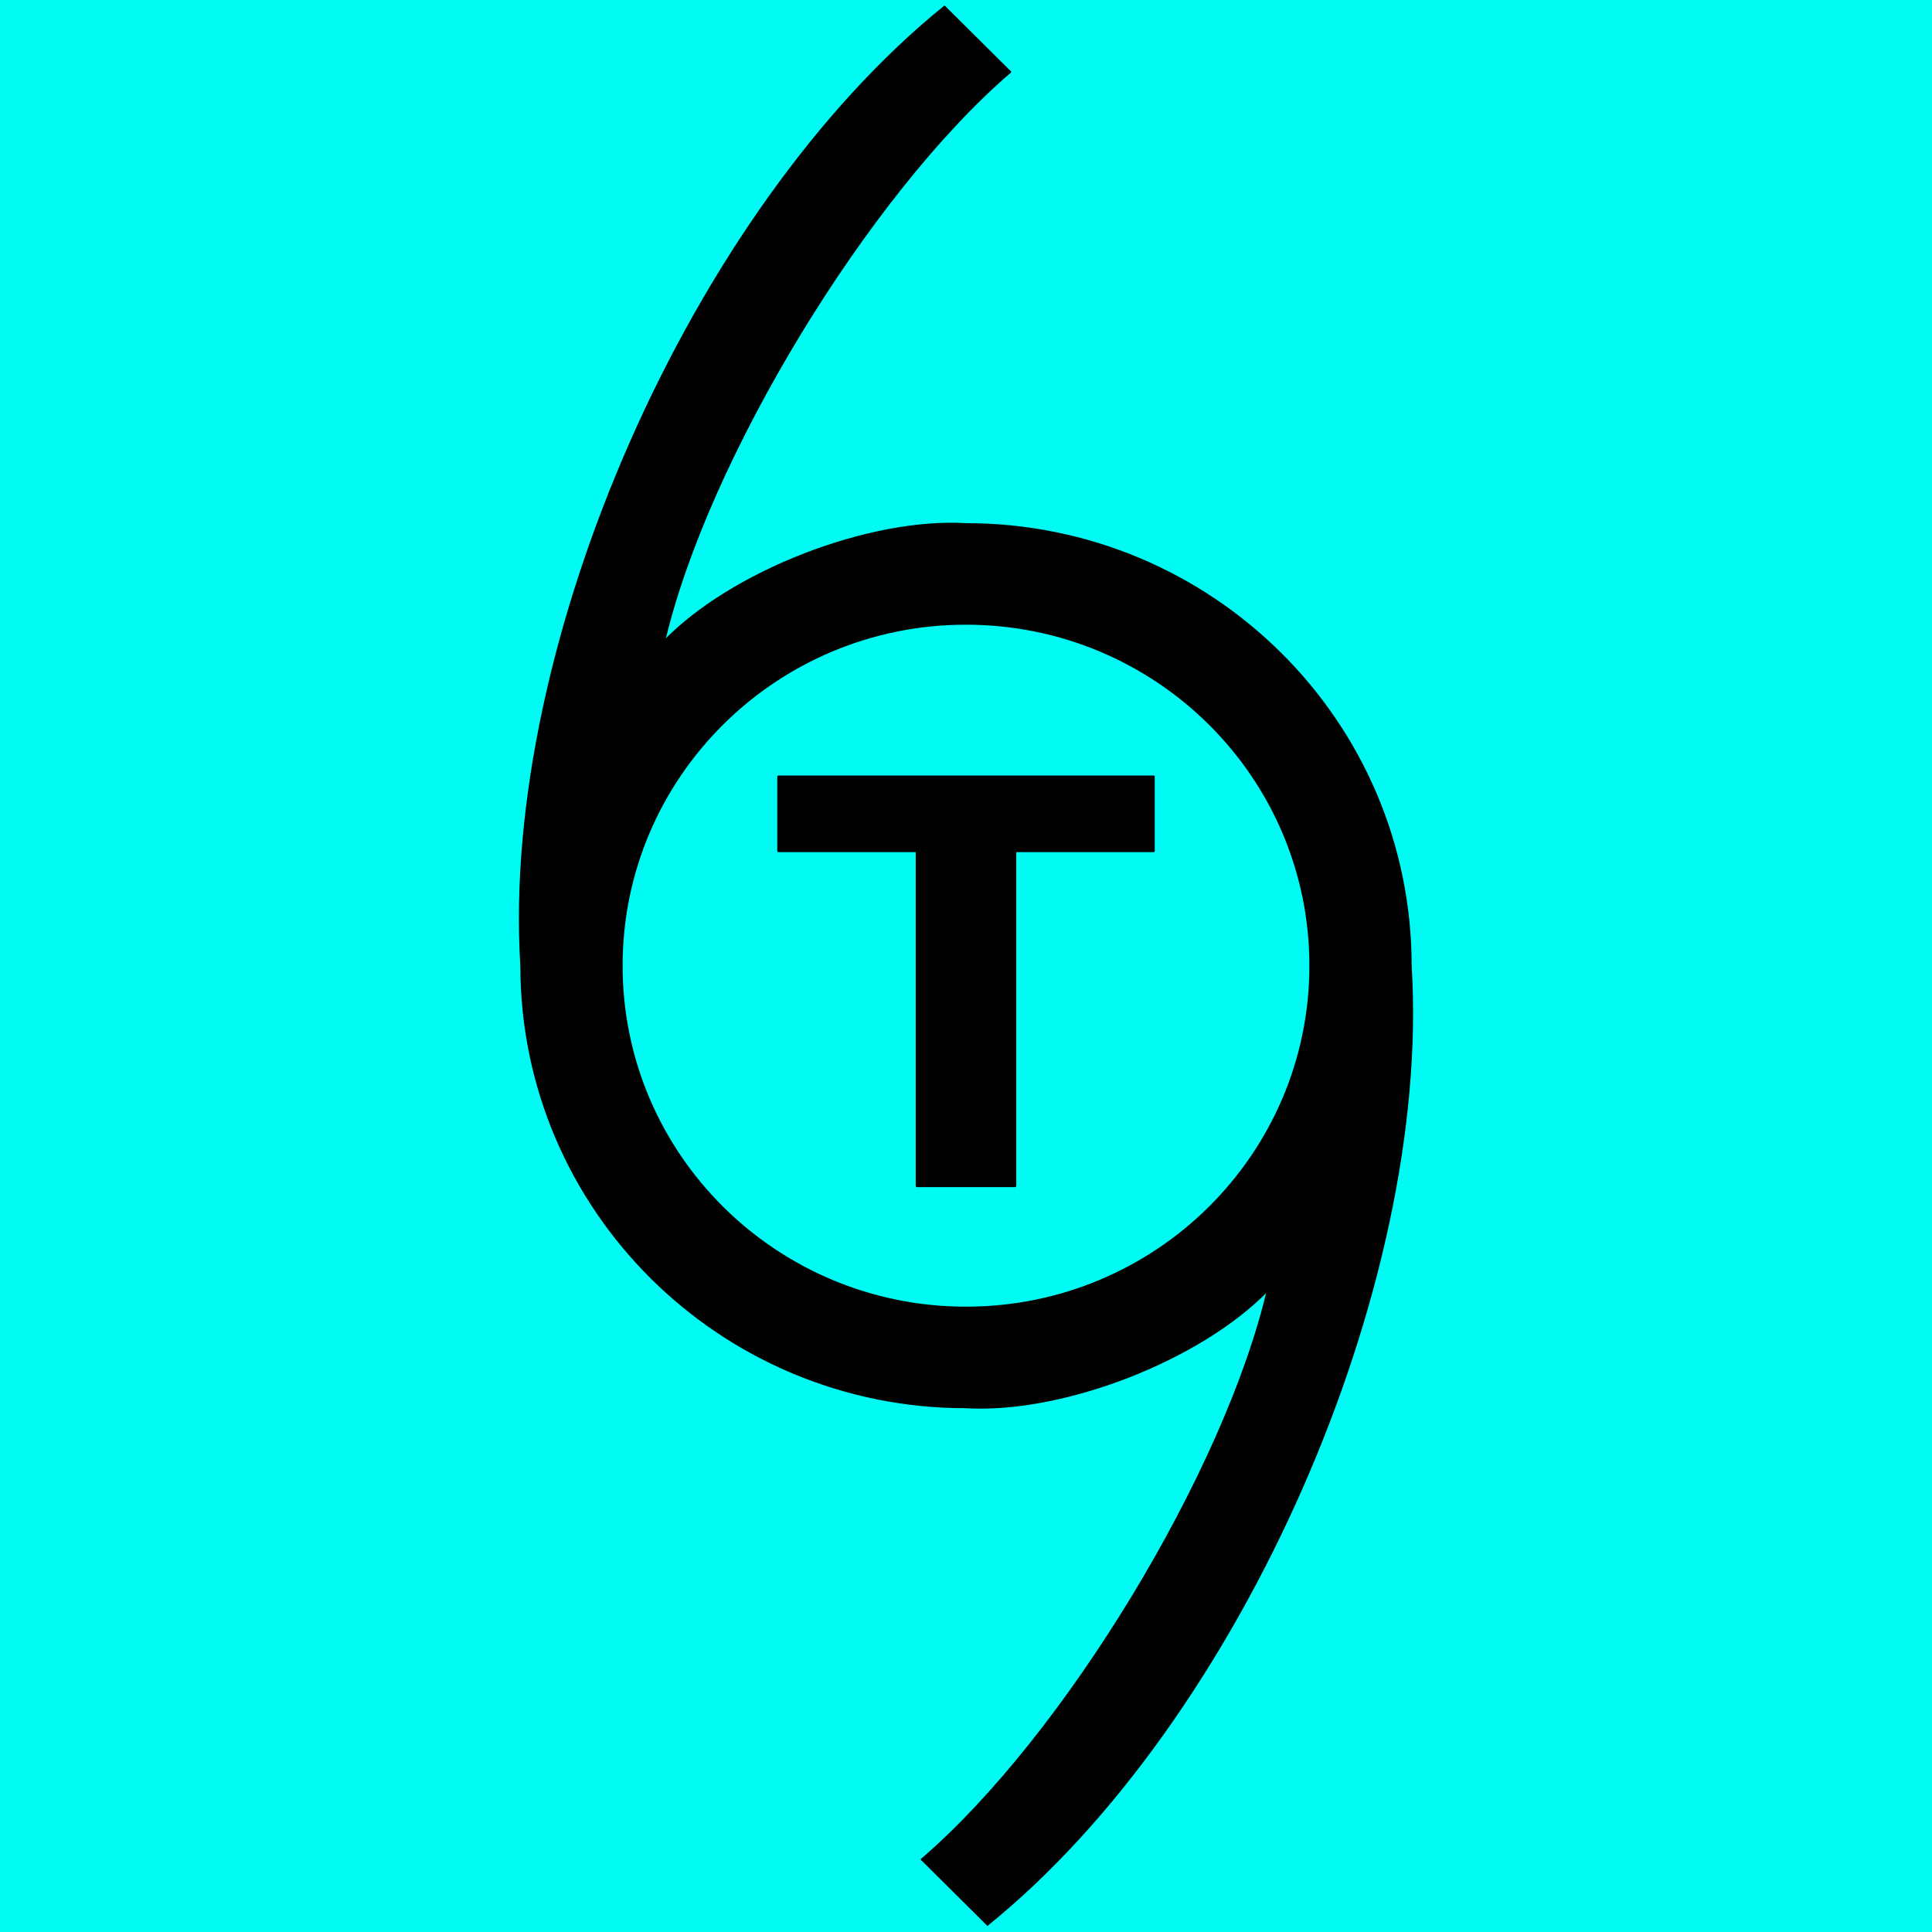 <svg xmlns="http://www.w3.org/2000/svg" version="1.0" width="600" height="600" xml:space="preserve"><path style="opacity:1;fill:#00faf4;fill-opacity:1;fill-rule:nonzero;stroke:none;stroke-width:0;stroke-miterlimit:4;stroke-dasharray:none;stroke-opacity:1" d="M0 0h600v600H0z"/><path d="M438.046 300c6.199 99.985-53.162 234.582-131.364 297.836l-20.317-20.185c44.279-38.064 94.244-120.396 107.462-177.068-20.941 21.706-63.619 38.325-93.827 36.542-76.241 0-138.046-61.393-138.046-137.125-6.2-99.985 53.162-234.582 131.365-297.836l20.316 20.181c-44.278 38.068-94.248 120.4-107.458 177.073 20.937-21.706 63.614-38.326 93.823-36.541 76.241-.002 138.046 61.39 138.046 137.123zm-31.047 0c0-58.699-47.905-106.286-106.999-106.286-59.094 0-107 47.587-107 106.286 0 58.7 47.906 106.285 107 106.285S406.999 358.7 406.999 300z"/><path d="M358.256 241.282v23.09H315.26v104.065h-30.519V264.372h-42.997v-23.09h116.512z"/><path d="M161.954 297.662c0 76.241 61.805 138.046 138.046 138.046 30.208 1.795 72.886-14.936 93.827-36.788" style="fill:none;stroke:#000;stroke-width:.711;stroke-linecap:round;stroke-linejoin:round" transform="matrix(1 0 0 .993 0 4.323)"/><path d="M193 297.662c0 59.094 47.906 106.999 107 106.999s107-47.905 107-106.999M306.682 597.498c78.202-63.679 137.563-199.18 131.364-299.836" style="fill:none;stroke:#000;stroke-width:.711;stroke-linecap:round;stroke-linejoin:round" transform="matrix(1 0 0 .993 0 4.323)"/><path d="M286.365 577.177c44.279-38.319 94.244-121.204 107.462-178.257" style="fill:none;stroke:#000;stroke-width:.711;stroke-linecap:round;stroke-linejoin:round" transform="matrix(1 0 0 .993 0 4.323)"/><path fill="none" stroke="#000" stroke-width=".711" stroke-linecap="round" stroke-linejoin="round" style="fill:none;stroke:#000;stroke-width:.711;stroke-linecap:round;stroke-linejoin:round" d="m286.365 577.177 20.317 20.321" transform="matrix(1 0 0 .993 0 4.323)"/><path d="M438.046 297.662c0-76.24-61.805-138.045-138.046-138.045-30.208-1.796-72.886 14.935-93.822 36.787" style="fill:none;stroke:#000;stroke-width:.711;stroke-linecap:round;stroke-linejoin:round" transform="matrix(1 0 0 .993 0 4.323)"/><path d="M406.999 297.662c0-59.093-47.905-106.999-106.999-106.999-59.094 0-107 47.906-107 106.999M293.319-2.174c-78.203 63.679-137.564 199.179-131.365 299.836" style="fill:none;stroke:#000;stroke-width:.711;stroke-linecap:round;stroke-linejoin:round" transform="matrix(1 0 0 .993 0 4.323)"/><path d="M313.635 18.142c-44.278 38.324-94.248 121.209-107.458 178.262" style="fill:none;stroke:#000;stroke-width:.711;stroke-linecap:round;stroke-linejoin:round" transform="matrix(1 0 0 .993 0 4.323)"/><path fill="none" stroke="#000" stroke-width=".711" stroke-linecap="round" stroke-linejoin="round" style="fill:none;stroke:#000;stroke-width:.711;stroke-linecap:round;stroke-linejoin:round" d="M315.26 261.795v104.764M284.741 261.795v104.764M284.741 366.559h30.519M241.744 261.795h42.997M315.26 261.795h42.996M241.744 238.55h116.512M358.256 238.55v23.245M241.744 238.55v23.245M293.319-2.174l20.316 20.316" transform="matrix(1 0 0 .993 0 4.323)"/></svg>